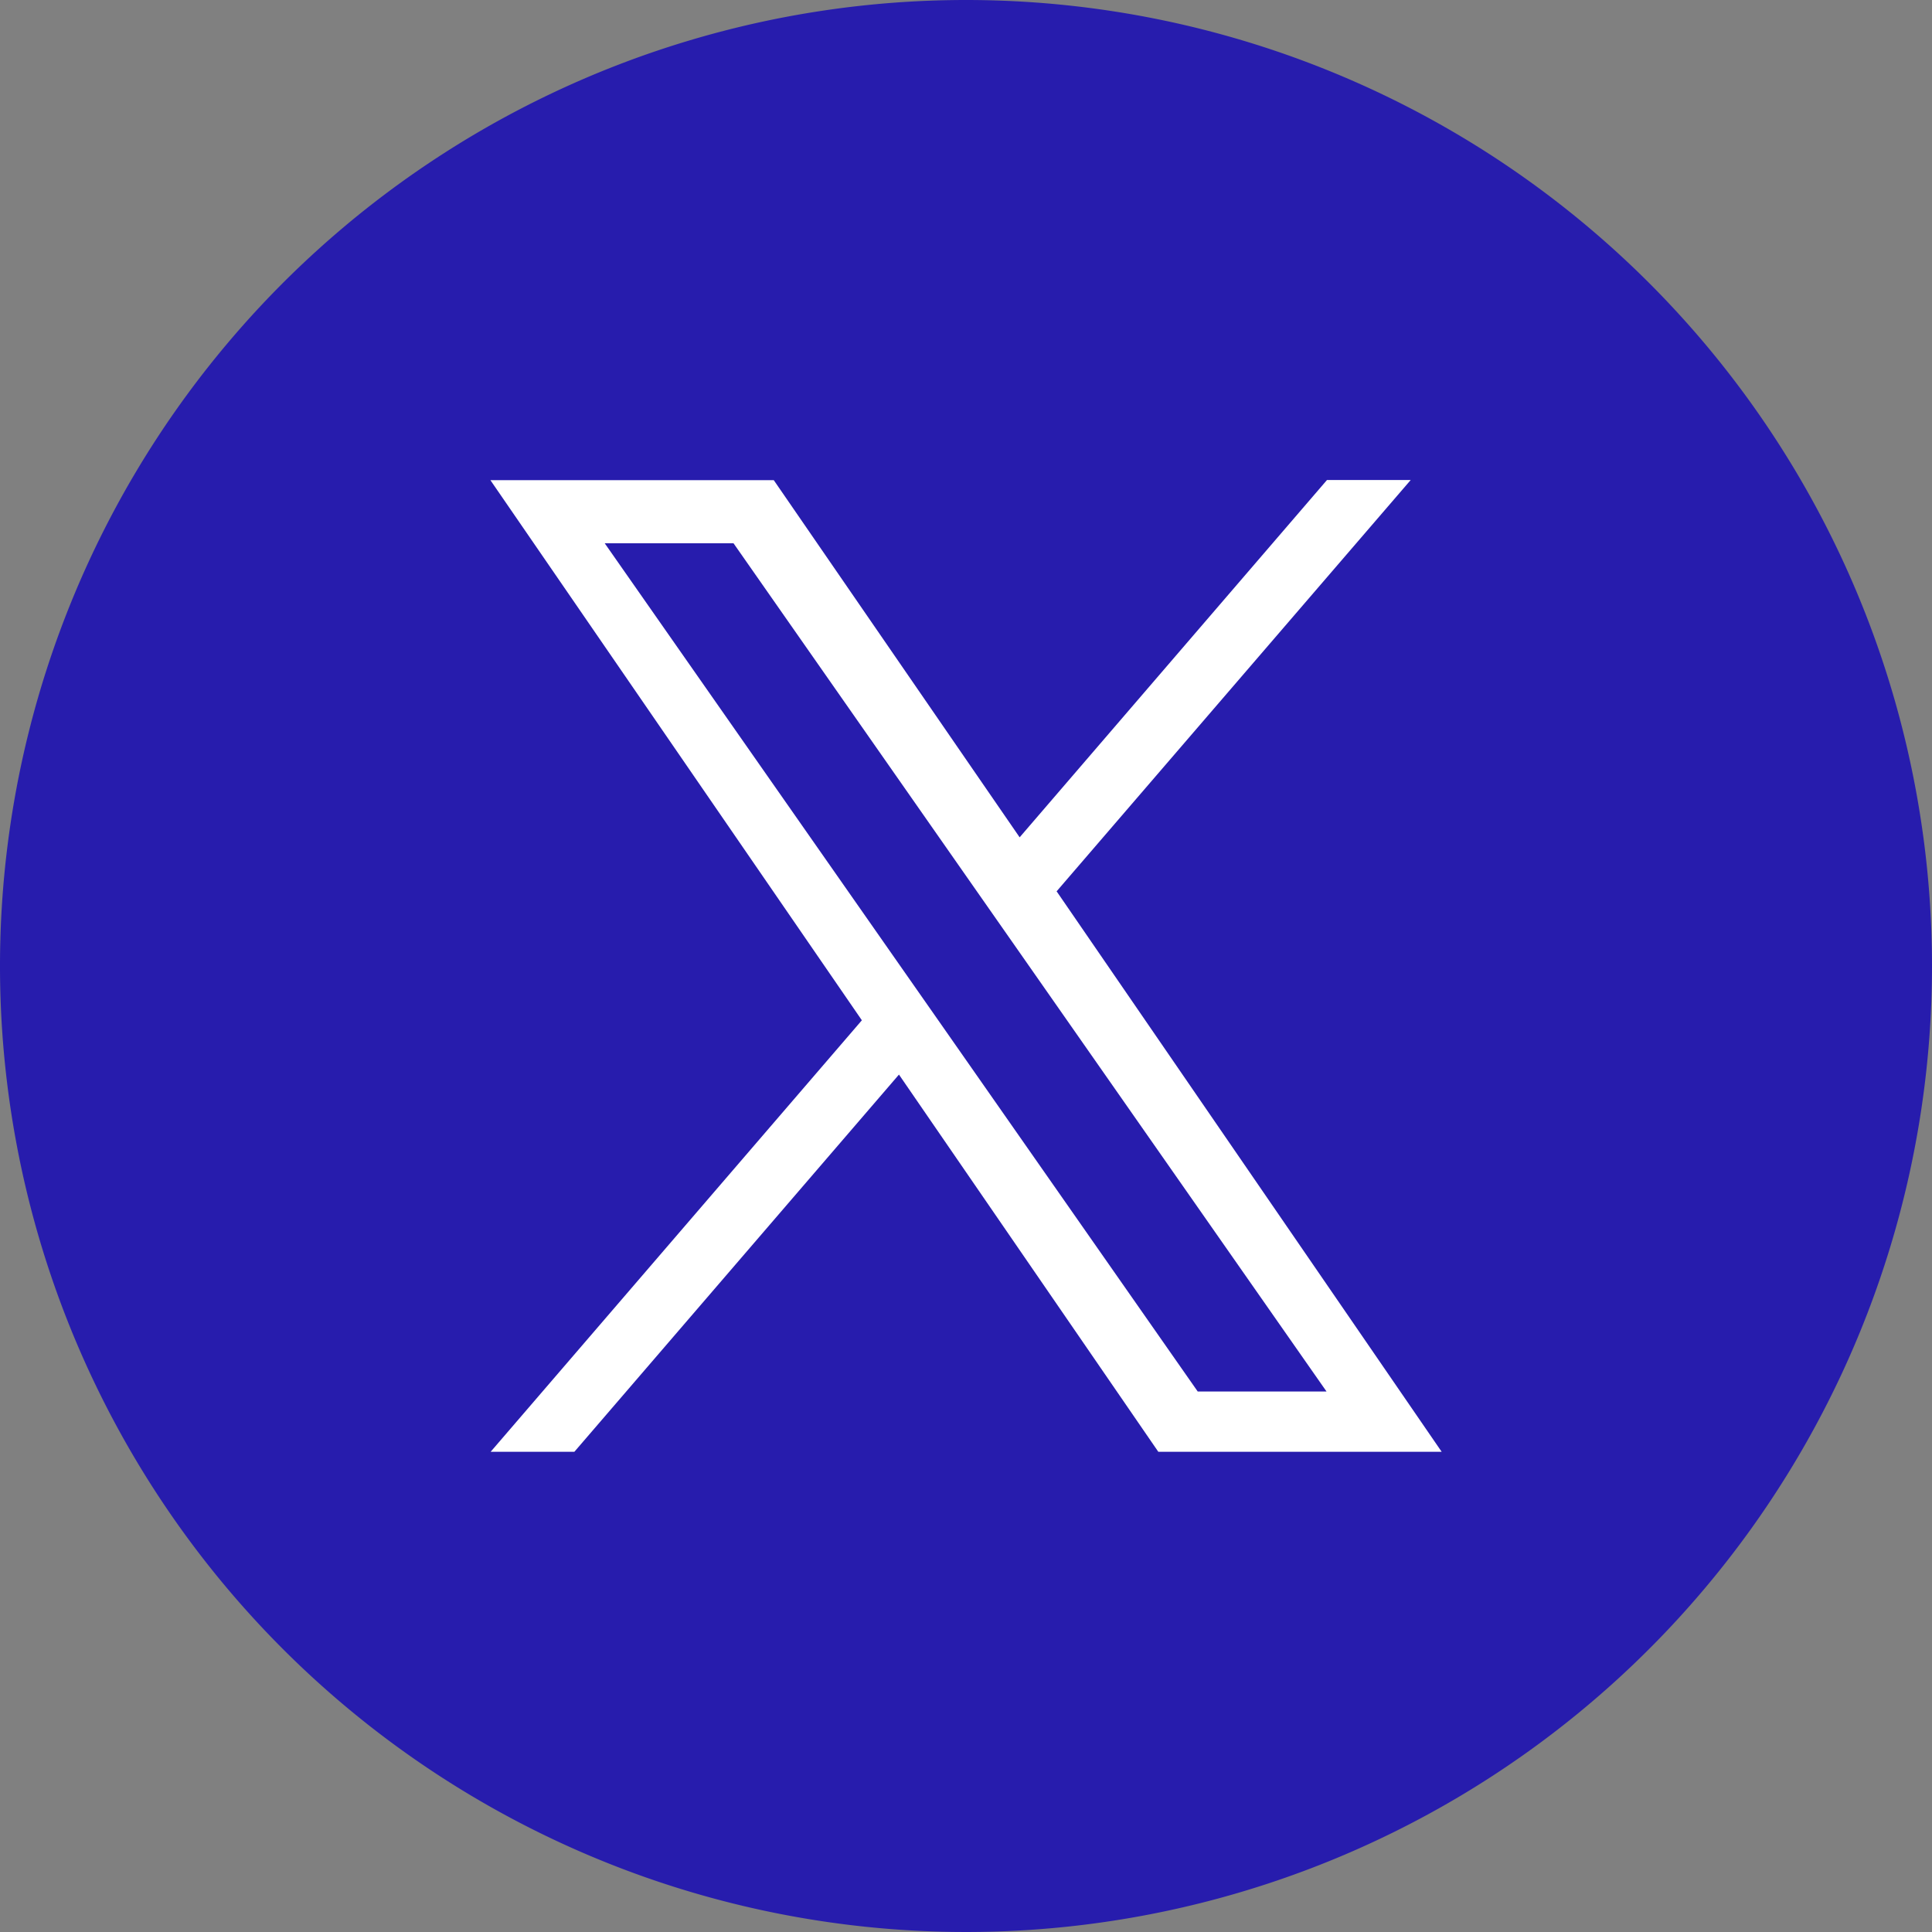 <svg xmlns="http://www.w3.org/2000/svg" xmlns:xlink="http://www.w3.org/1999/xlink" width="30" height="30" viewBox="0 0 30 30">
  <rect x="0" y="0" width="30" height="30" fill="#808080" stroke="none"/>
  <defs>
    <clipPath id="clip-path">
      <rect id="Rectangle_11840" data-name="Rectangle 11840" width="30" height="30" fill="none"/>
    </clipPath>
  </defs>
  <g id="icon_sns_x" clip-path="url(#clip-path)">
    <path id="Path_33682" data-name="Path 33682" d="M30,15A15,15,0,1,1,15,0,15,15,0,0,1,30,15" fill="#271cad"/>
    <path id="Path_33683" data-name="Path 33683" d="M15.135,12.6l5.5-6.389h-1.3l-4.772,5.548L10.745,6.213h-4.4L12.113,14.6,6.349,21.3h1.3l5.04-5.857L16.716,21.3h4.4l-5.977-8.7Zm-1.784,2.074-.584-.835L8.12,7.193h2l3.75,5.364.584.835,4.874,6.972h-2Z" transform="translate(1.27 1.243)" fill="#fff"/>
  </g>
</svg>
